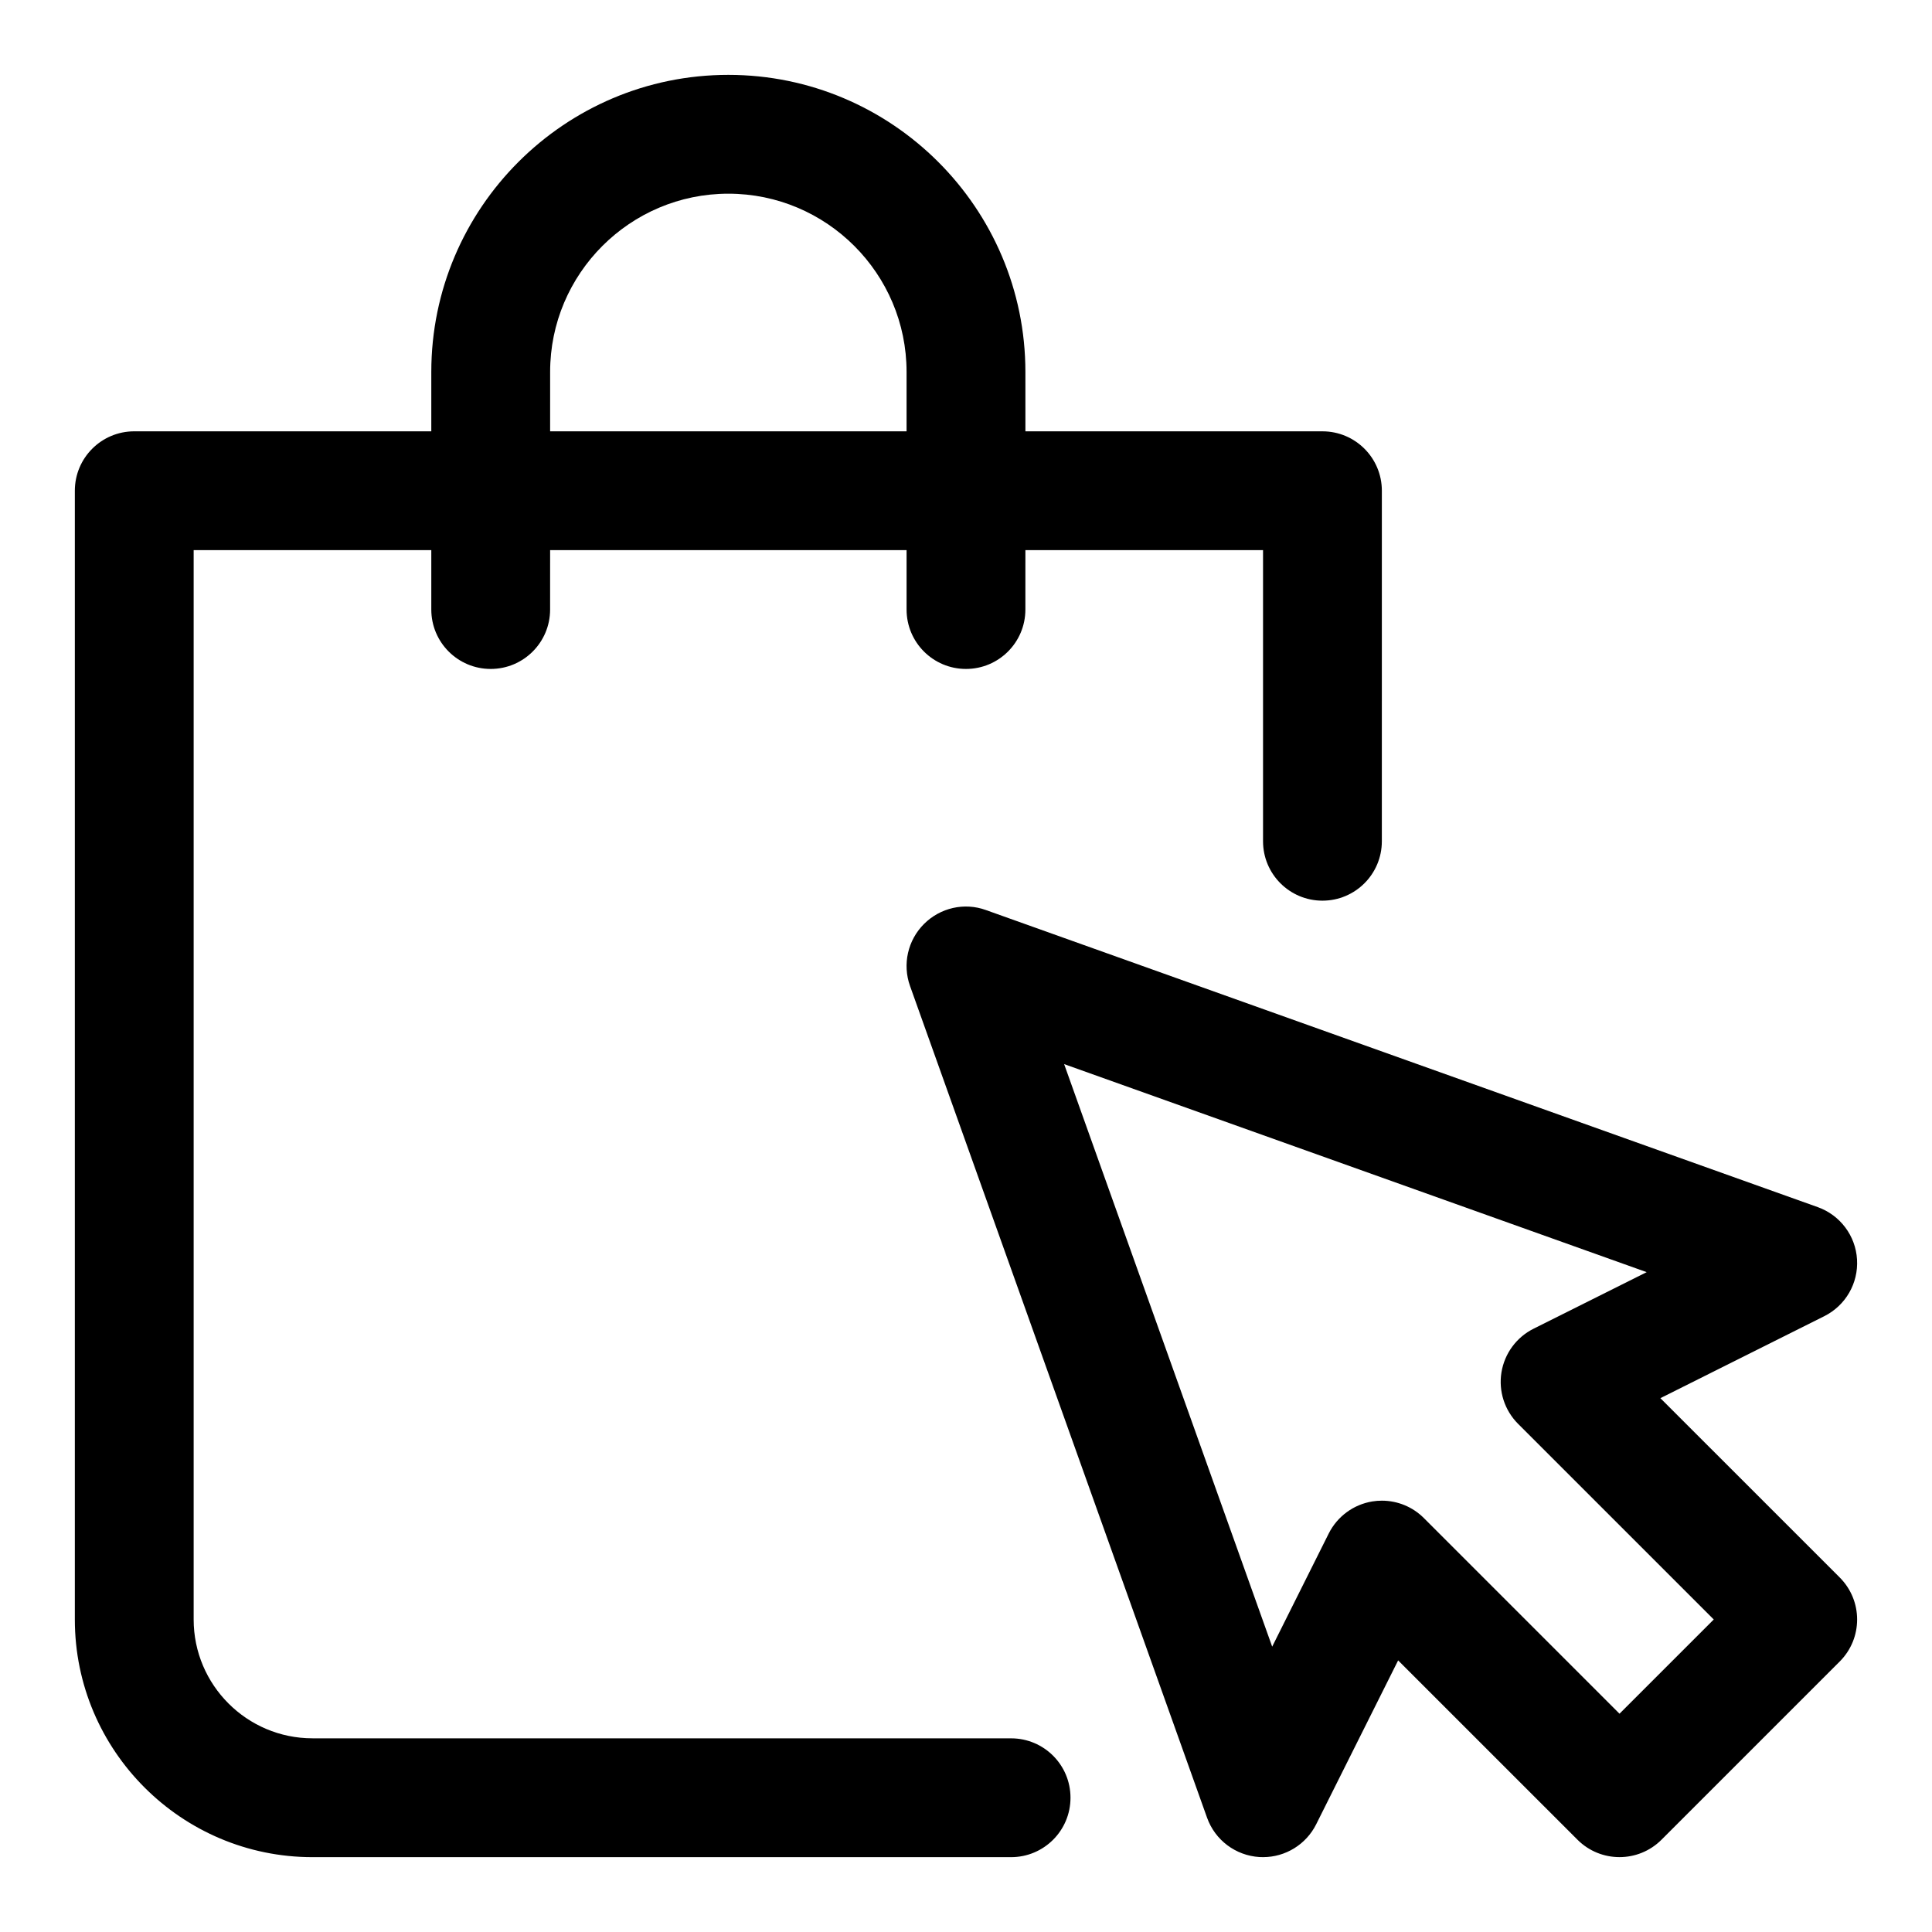 <?xml version="1.0" encoding="UTF-8"?>
<!-- Uploaded to: ICON Repo, www.iconrepo.com, Generator: ICON Repo Mixer Tools -->
<svg fill="#000000" width="800px" height="800px" version="1.1" viewBox="144 144 512 512" xmlns="http://www.w3.org/2000/svg">
 <path d="m411.96 604.67h-185.15c-17.367 0-31.488-14.129-31.488-31.488v-283.39h62.977v15.742c0 8.703 7.051 15.742 15.742 15.742 8.695 0 15.742-7.043 15.742-15.742l0.004-15.742h94.465v15.742c0 8.703 7.051 15.742 15.742 15.742 8.695 0 15.742-7.043 15.742-15.742l0.004-15.742h62.977v77.152c0 8.703 7.051 15.742 15.742 15.742 8.695 0 15.742-7.043 15.742-15.742l0.004-92.895c0-8.703-7.051-15.742-15.742-15.742h-78.719l-0.004-15.746c0-43.402-35.316-78.719-78.719-78.719-43.406-0.004-78.723 35.312-78.723 78.719v15.742h-78.719c-8.695 0-15.746 7.043-15.746 15.746v299.14c0 34.73 28.25 62.977 62.977 62.977h185.14c8.695 0 15.742-7.043 15.742-15.742 0.004-8.703-7.043-15.746-15.738-15.746zm-122.17-362.11c0-26.047 21.188-47.23 47.23-47.23 26.047 0 47.23 21.188 47.23 47.23v15.742h-94.461zm341.76 319.49-47.531-47.523 43.441-21.727c5.644-2.828 9.055-8.734 8.672-15.035-0.375-6.289-4.481-11.746-10.418-13.867l-220.42-78.719c-5.734-2.09-12.133-0.613-16.43 3.691-4.305 4.305-5.742 10.699-3.699 16.422l78.719 220.42c2.121 5.949 7.586 10.039 13.883 10.426 0.324 0.008 0.637 0.023 0.961 0.023 5.926 0 11.395-3.352 14.074-8.703l21.719-43.434 47.531 47.523c6.148 6.148 16.113 6.148 22.262 0l47.23-47.23c6.152-6.152 6.152-16.113 0.004-22.266zm-58.363 36.102-51.844-51.844c-2.977-2.984-6.988-4.613-11.133-4.613-0.84 0-1.684 0.062-2.523 0.199-4.996 0.816-9.293 3.981-11.562 8.504l-14.984 29.98-55.137-154.38 154.38 55.137-29.98 14.992c-4.527 2.262-7.688 6.566-8.504 11.562-0.809 4.996 0.832 10.07 4.414 13.652l51.848 51.84z"/>
</svg>